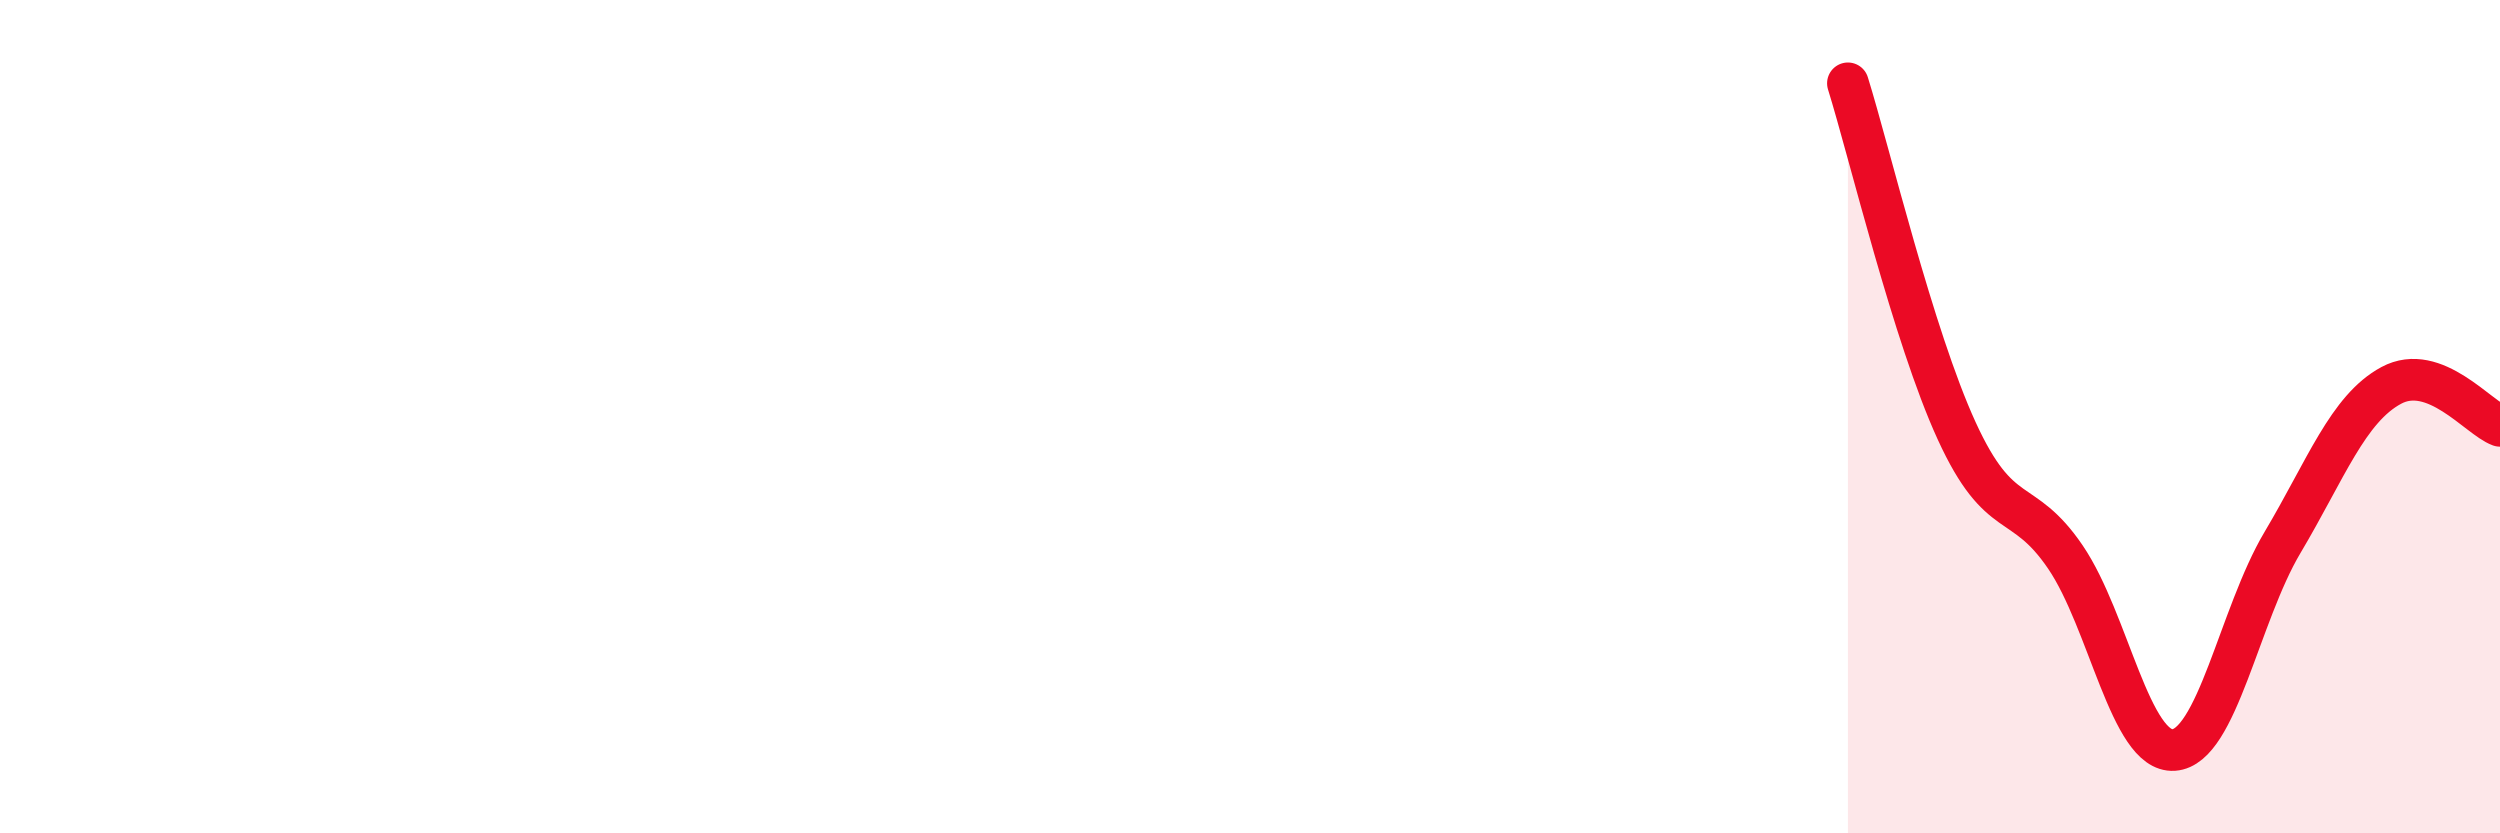 
    <svg width="60" height="20" viewBox="0 0 60 20" xmlns="http://www.w3.org/2000/svg">
      <path
        d="M 44.35,2 C 44.87,3.67 45.92,8.07 46.96,10.34 C 48,12.61 48.53,11.84 49.57,13.37 C 50.61,14.9 51.13,18.07 52.17,18 C 53.21,17.93 53.74,14.77 54.78,13.02 C 55.82,11.27 56.35,9.81 57.39,9.25 C 58.43,8.69 59.48,10.03 60,10.22L60 20L44.35 20Z"
        fill="#EB0A25"
        opacity="0.1"
        stroke-linecap="round"
        stroke-linejoin="round"
      />
      <path
        d="M 44.35,2 C 44.87,3.67 45.92,8.07 46.96,10.34 C 48,12.61 48.53,11.84 49.57,13.37 C 50.61,14.9 51.13,18.07 52.17,18 C 53.21,17.93 53.74,14.77 54.78,13.02 C 55.82,11.27 56.35,9.81 57.39,9.25 C 58.43,8.69 59.48,10.03 60,10.22"
        stroke="#EB0A25"
        stroke-width="1"
        fill="none"
        stroke-linecap="round"
        stroke-linejoin="round"
      />
    </svg>
  